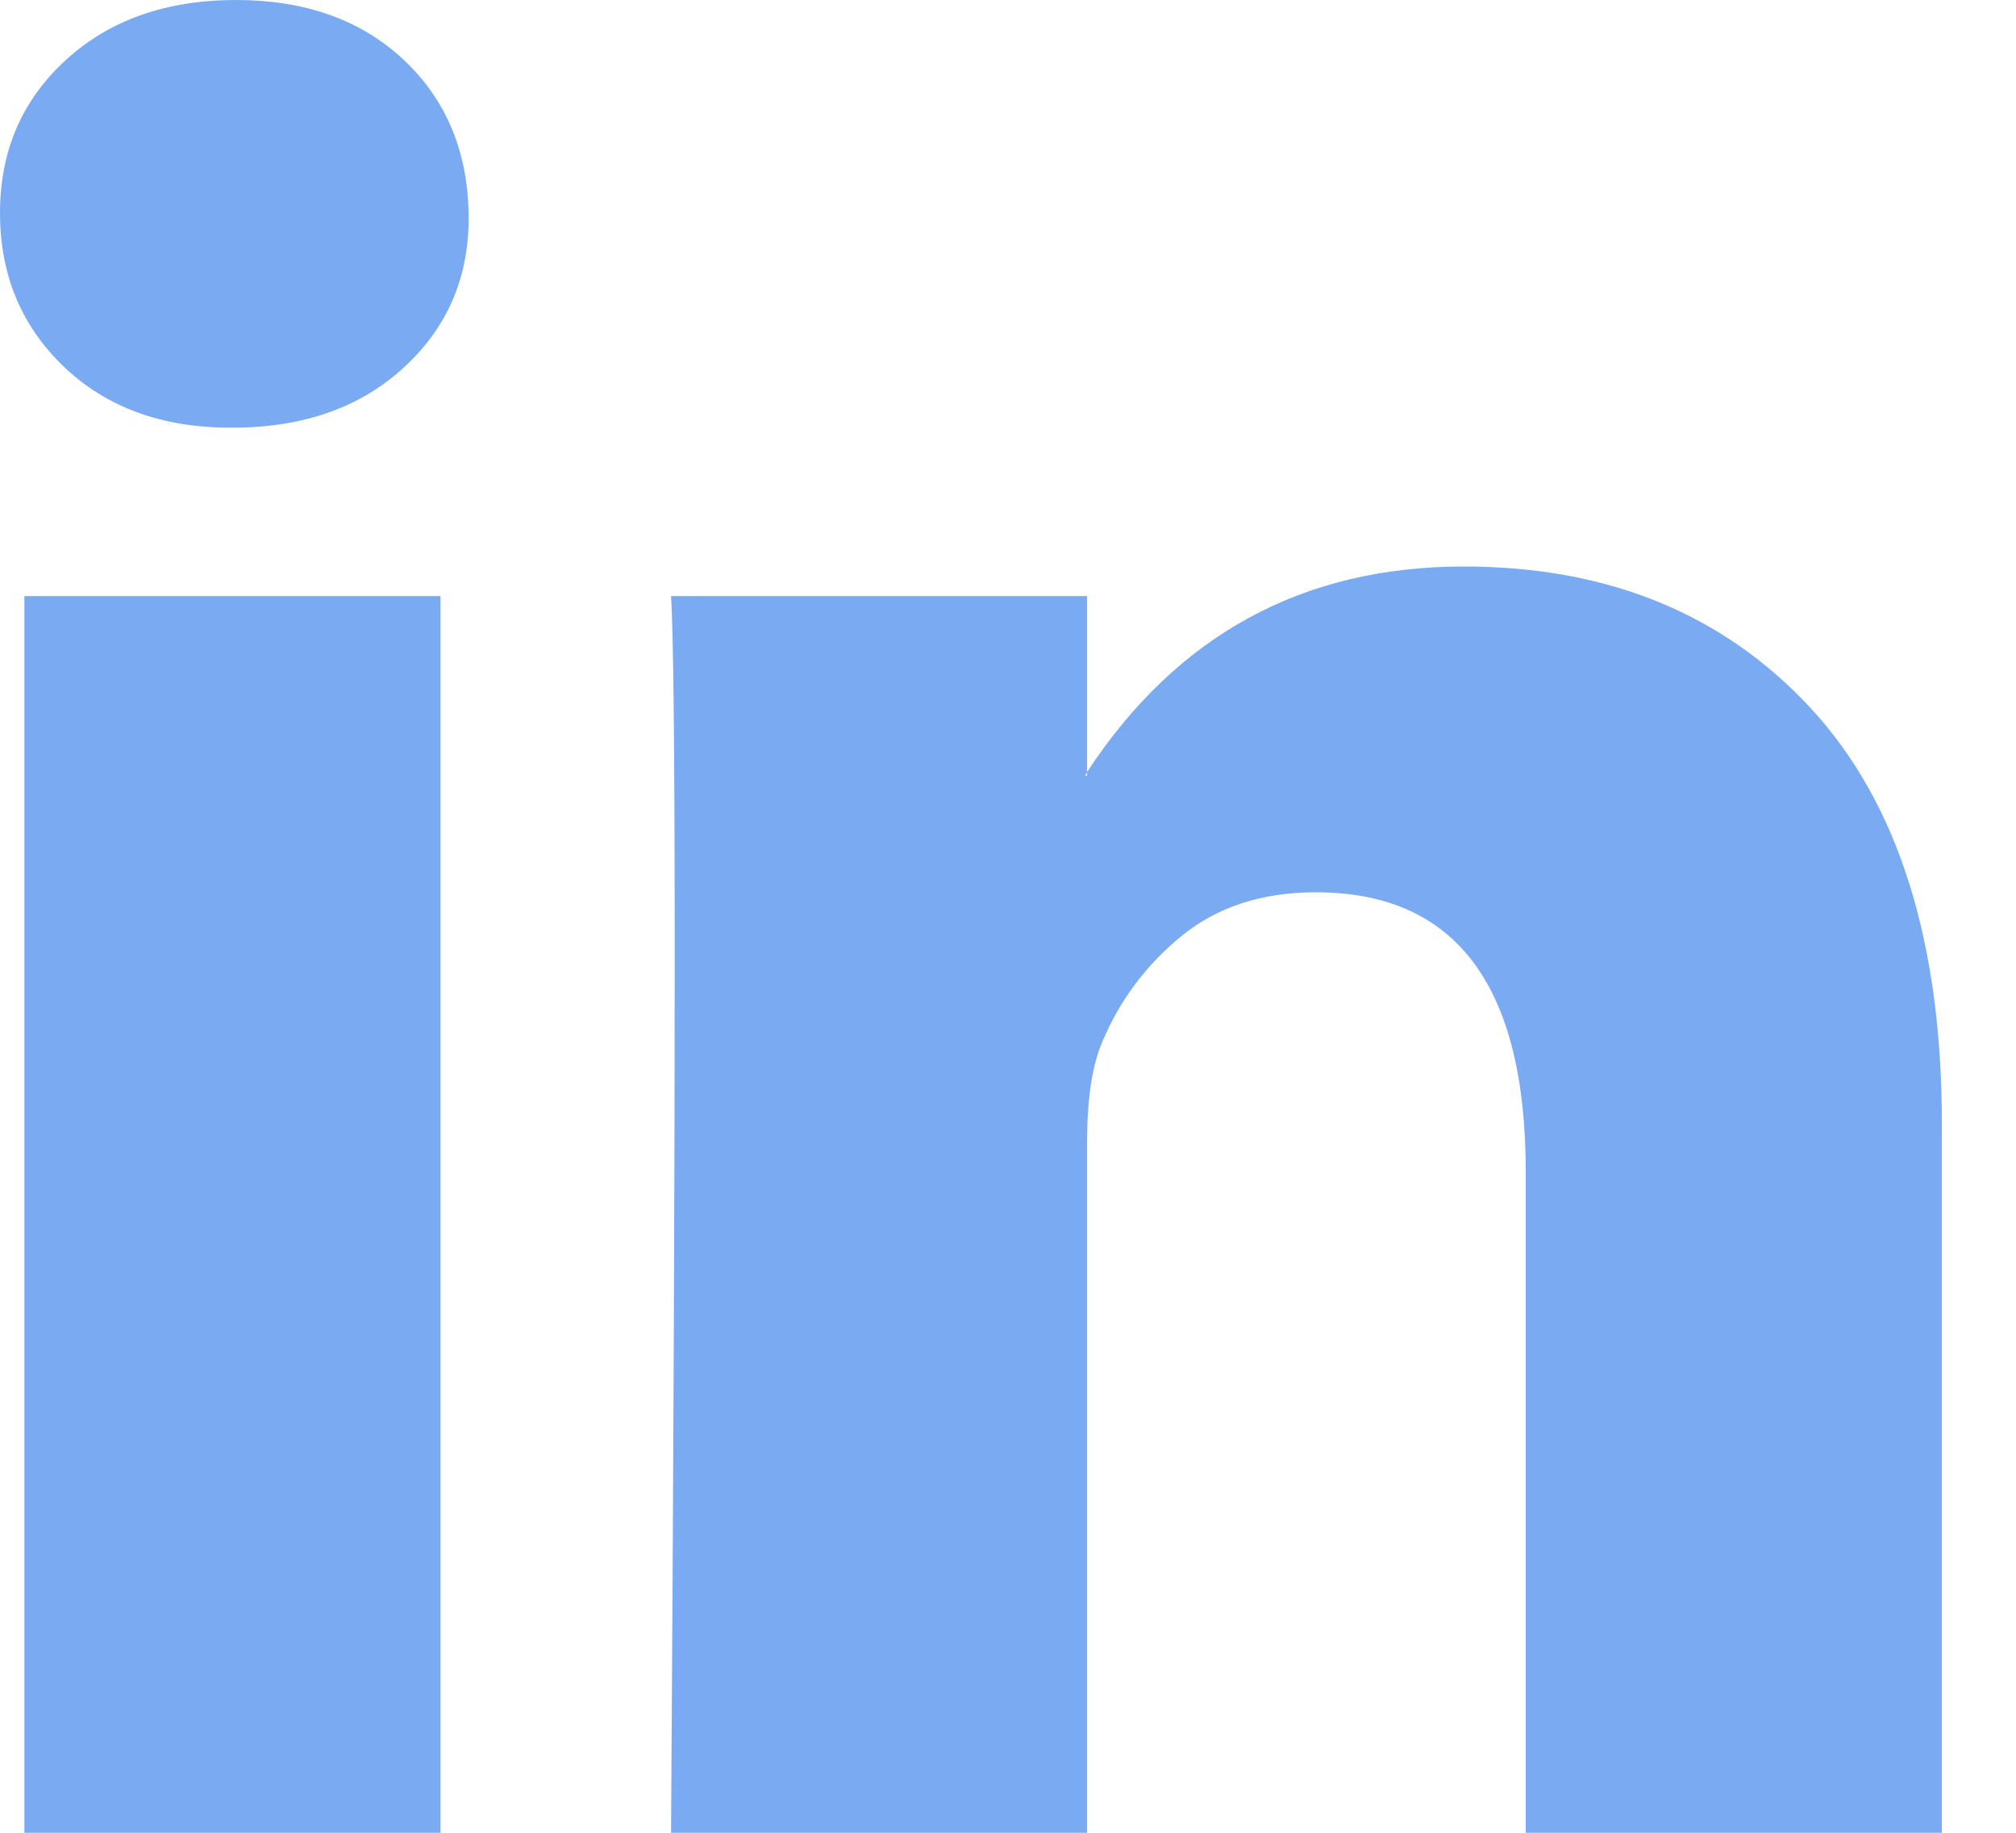 <svg width="22" height="20" viewBox="0 0 22 20" fill="none" xmlns="http://www.w3.org/2000/svg">
  <path
    d="M0 2.323C0 1.65 0.239 1.094 0.716 0.657C1.193 0.219 1.814 0 2.577 0C3.327 0 3.934 0.215 4.398 0.646C4.875 1.091 5.114 1.67 5.114 2.384C5.114 3.03 4.882 3.569 4.418 4C3.941 4.444 3.314 4.667 2.536 4.667H2.516C1.766 4.667 1.159 4.444 0.695 4C0.232 3.556 0 2.997 0 2.323ZM0.266 20V6.505H4.807V20H0.266ZM7.323 20H11.863V12.465C11.863 11.993 11.918 11.63 12.027 11.374C12.218 10.916 12.508 10.529 12.896 10.212C13.285 9.896 13.772 9.737 14.359 9.737C15.886 9.737 16.65 10.754 16.65 12.788V20H21.191V12.263C21.191 10.269 20.713 8.758 19.759 7.727C18.804 6.697 17.543 6.182 15.975 6.182C14.216 6.182 12.845 6.929 11.863 8.424V8.465H11.843L11.863 8.424V6.505H7.323C7.35 6.936 7.363 8.276 7.363 10.525C7.363 12.774 7.35 15.933 7.323 20Z"
    fill="#7AAAF2" />
</svg>
  